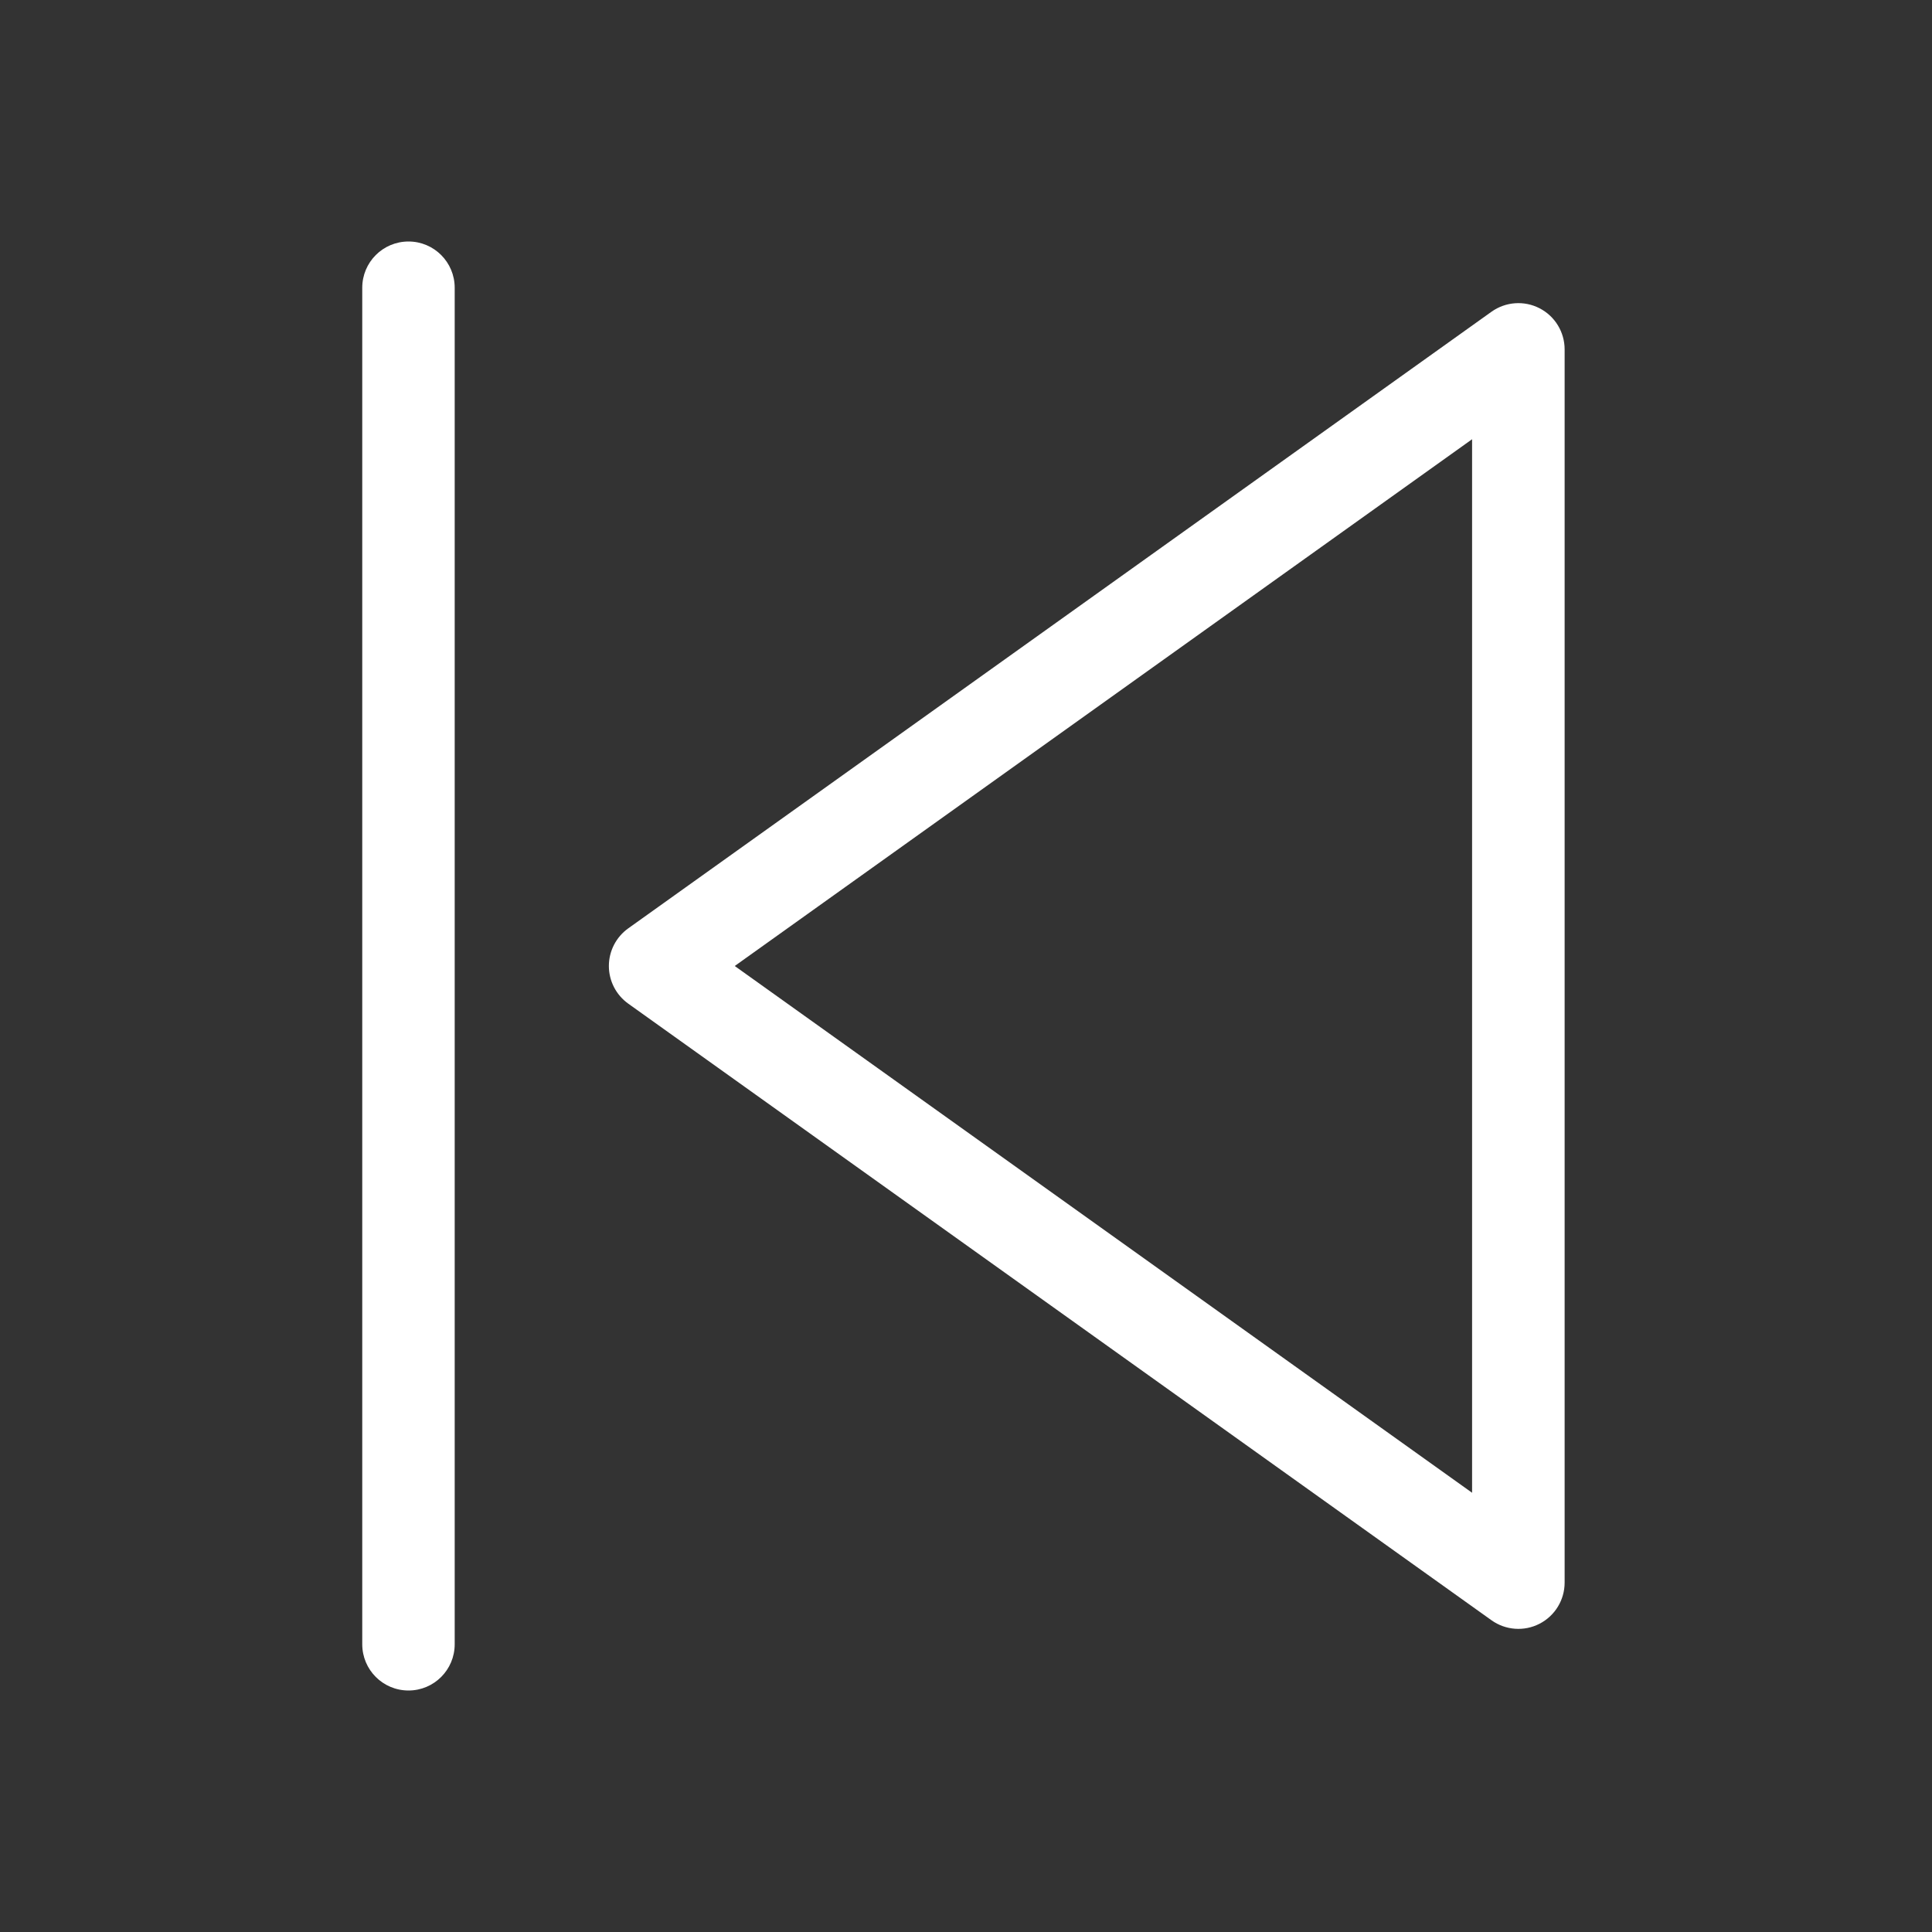 <svg width="20" height="20" viewBox="0 0 20 20" fill="none" xmlns="http://www.w3.org/2000/svg">
<rect x="0" y="0" width="20" height="20" fill="#333333" stroke="none"/>
<path fill-rule="evenodd" clip-rule="evenodd" d="M15.937 3.191C16.097 3.273 16.197 3.438 16.197 3.617V16.383C16.197 16.562 16.097 16.727 15.937 16.809C15.778 16.891 15.586 16.877 15.44 16.773L6.504 10.39C6.378 10.3 6.303 10.155 6.303 10C6.303 9.845 6.378 9.7 6.504 9.61L15.44 3.227C15.586 3.123 15.778 3.109 15.937 3.191ZM7.606 10L15.239 15.453V4.547L7.606 10Z" fill="white"/>
<path fill-rule="evenodd" clip-rule="evenodd" d="M4.229 2.5C4.493 2.5 4.707 2.714 4.707 2.979V17.021C4.707 17.286 4.493 17.5 4.229 17.5C3.964 17.5 3.75 17.286 3.75 17.021V2.979C3.75 2.714 3.964 2.5 4.229 2.5Z" fill="white"/>
</svg>

